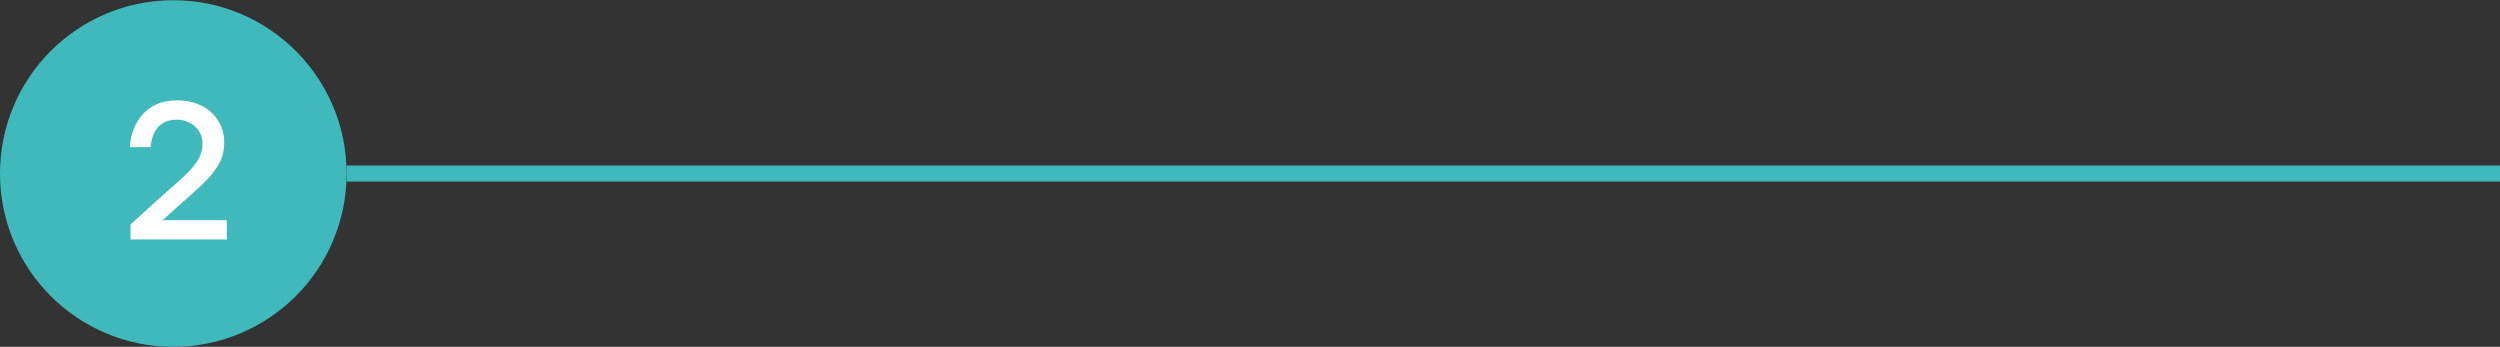 <svg xmlns="http://www.w3.org/2000/svg" width="310" height="43" viewBox="0 0 310 43" fill="none"><rect x="0" y="0" width="310" height="43" fill="#333333" stroke="none"/><circle cx="21.489" cy="21.517" r="21.119" fill="#40B9BC" stroke="#40B9BC" stroke-width="0.741"></circle><path d="M16.186 29.697V27.834L19.659 24.683C20.763 23.702 21.722 22.851 22.534 22.13C23.347 21.394 23.976 20.697 24.42 20.037C24.88 19.363 25.11 18.627 25.11 17.829C25.11 17.201 24.957 16.664 24.65 16.219C24.344 15.775 23.953 15.437 23.477 15.207C23.002 14.962 22.504 14.839 21.982 14.839C21.354 14.839 20.832 14.947 20.418 15.161C20.02 15.361 19.698 15.621 19.452 15.943C19.222 16.25 19.054 16.572 18.946 16.909C18.839 17.231 18.77 17.523 18.739 17.783C18.709 18.029 18.693 18.182 18.693 18.243H16.117C16.117 18.075 16.148 17.768 16.209 17.323C16.286 16.879 16.432 16.388 16.646 15.851C16.876 15.299 17.206 14.763 17.635 14.241C18.08 13.72 18.655 13.291 19.36 12.953C20.081 12.616 20.978 12.447 22.051 12.447C23.079 12.447 24.029 12.654 24.903 13.068C25.777 13.482 26.475 14.088 26.996 14.885C27.533 15.667 27.801 16.618 27.801 17.737C27.801 18.765 27.541 19.7 27.019 20.543C26.513 21.371 25.823 22.192 24.949 23.004C24.091 23.802 23.132 24.66 22.074 25.58L20.165 27.305H28.123V29.697H16.186Z" fill="white"></path><path d="M42.978 21.517H310" stroke="#40B9BC" stroke-width="2"></path></svg>